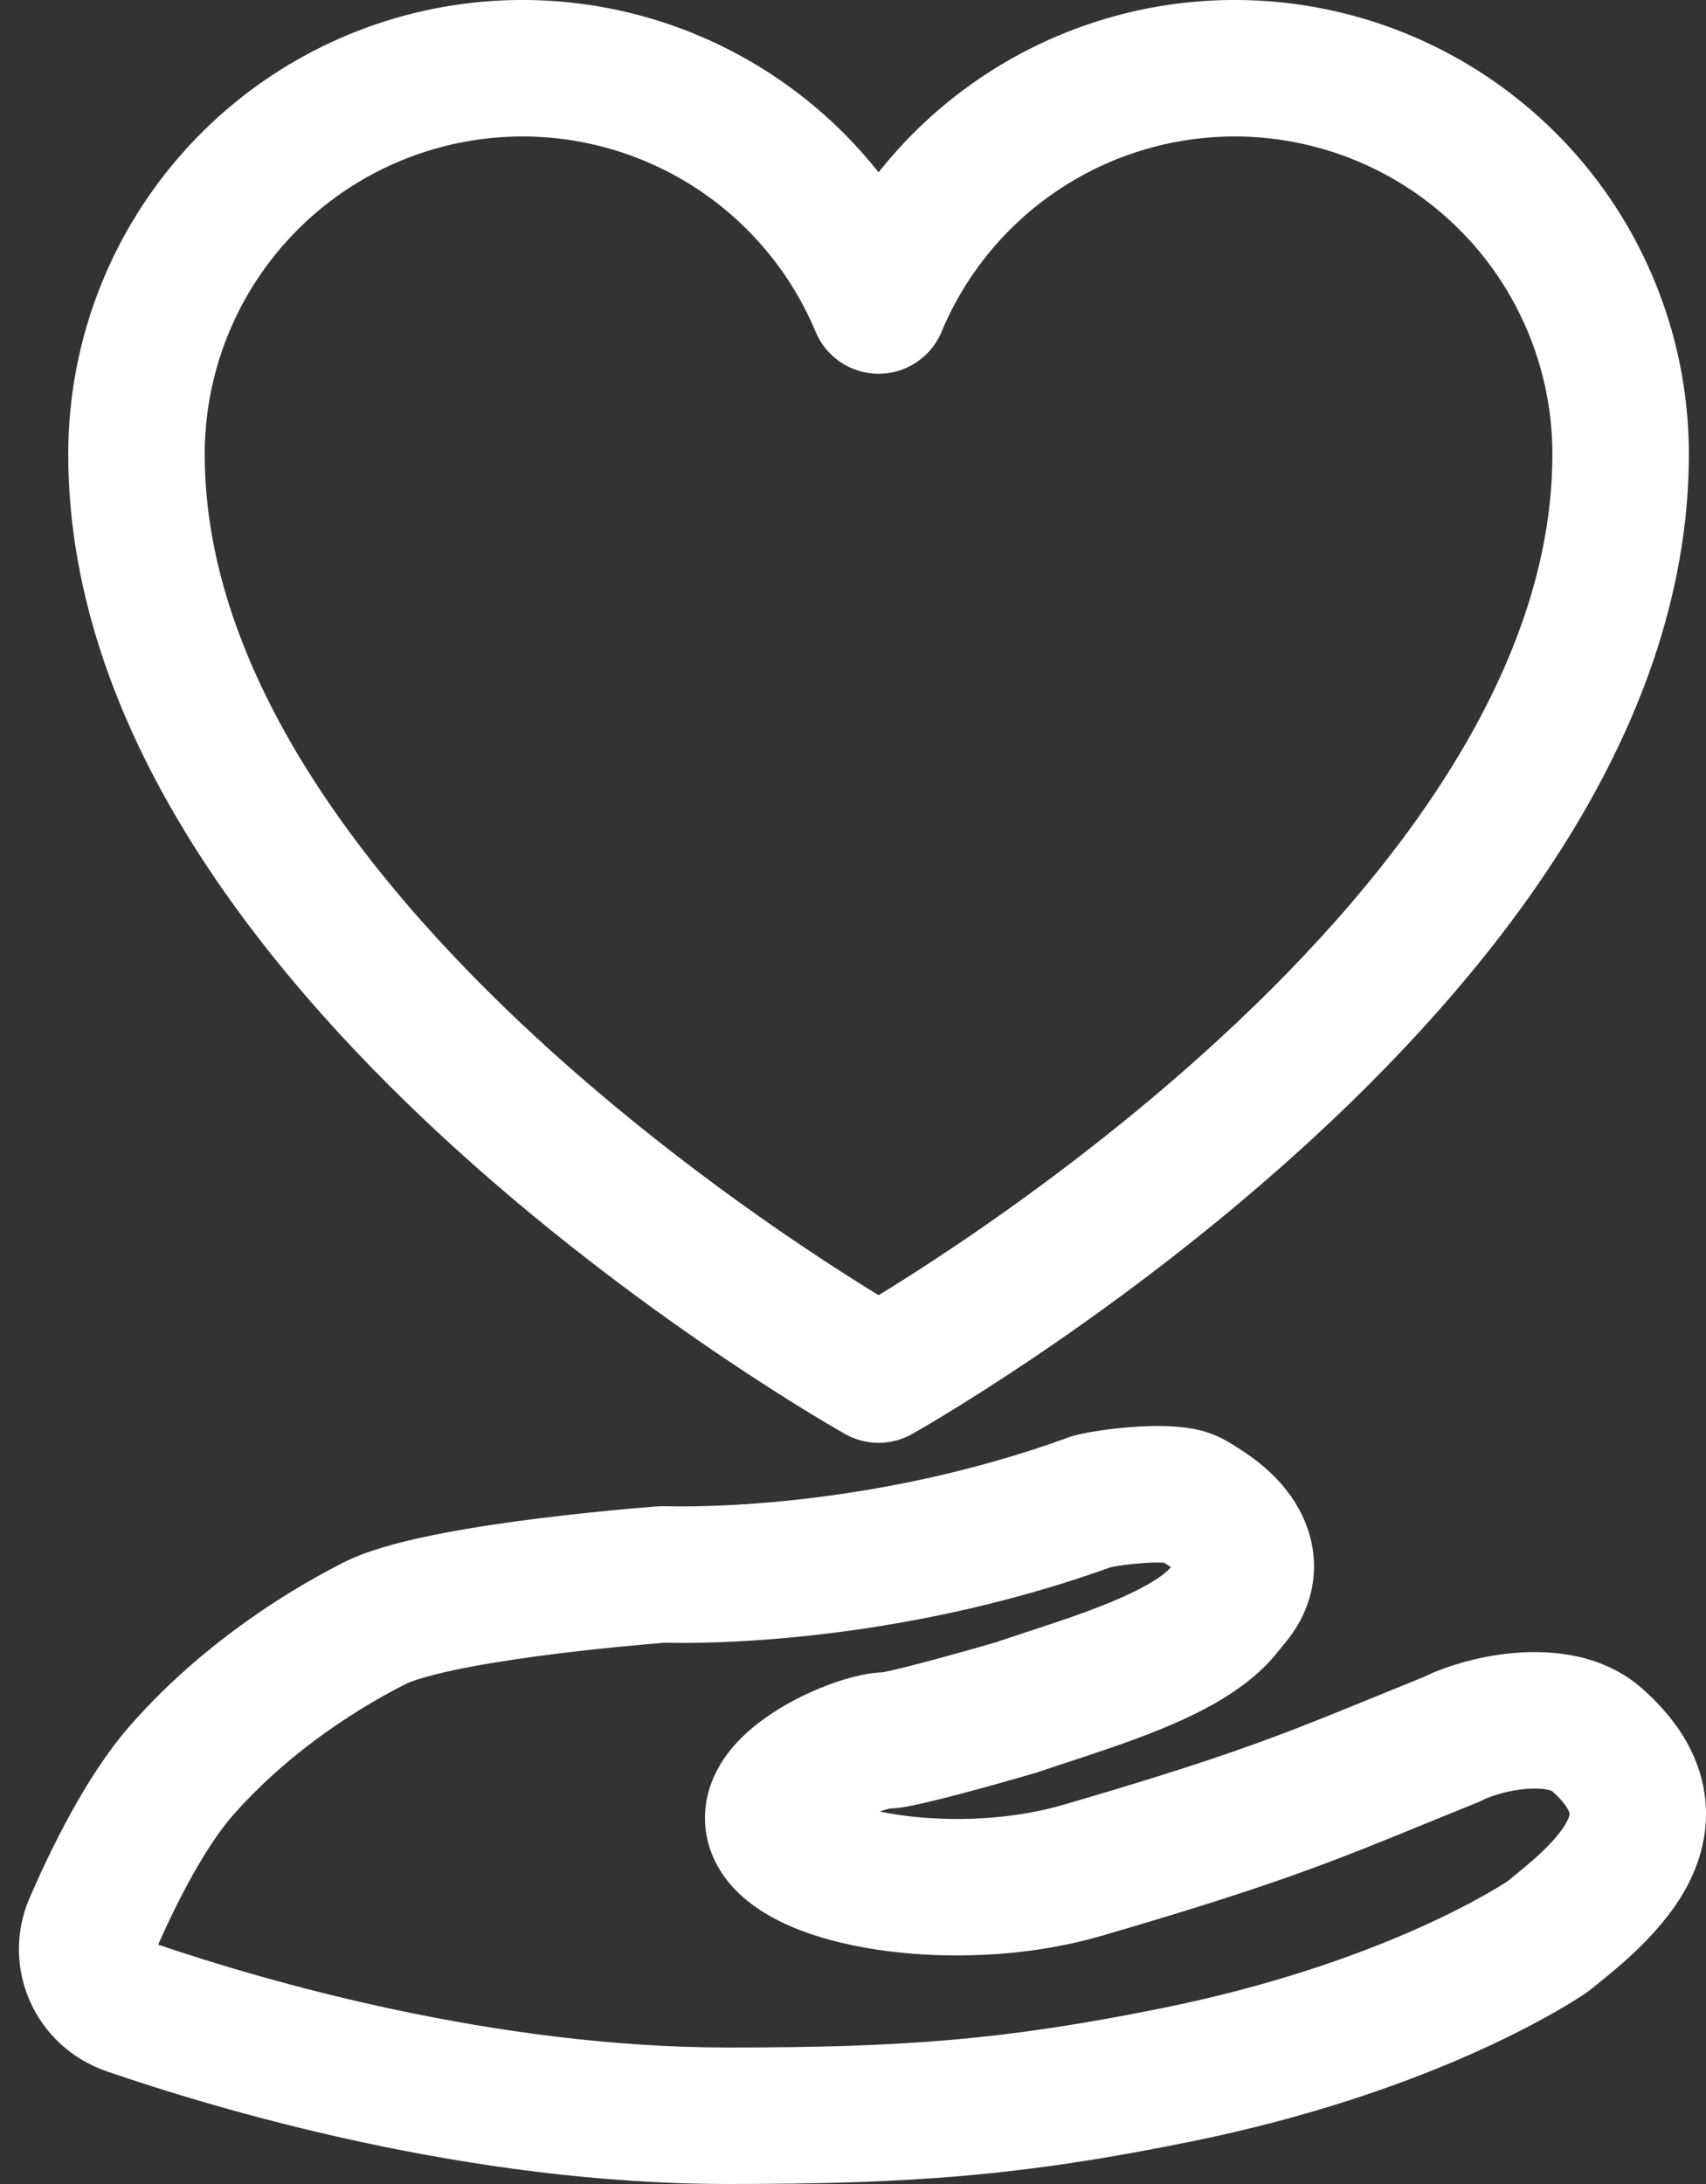 <svg width="25" height="32" viewBox="0 0 25 32" fill="none" xmlns="http://www.w3.org/2000/svg">
<rect x="0" y="0" width="25" height="32" fill="#333333" stroke="none"/>
<path d="M12.875 20.14C12.875 20.14 2 14.05 2 6.655C2 5.348 2.453 4.081 3.282 3.07C4.11 2.06 5.263 1.367 6.545 1.11C7.826 0.853 9.157 1.048 10.311 1.662C11.465 2.276 12.371 3.27 12.875 4.476C13.378 3.27 14.284 2.276 15.438 1.662C16.592 1.048 17.923 0.853 19.205 1.11C20.486 1.367 21.639 2.06 22.468 3.07C23.296 4.081 23.749 5.348 23.749 6.655C23.749 14.05 12.875 20.14 12.875 20.14Z" stroke="white" stroke-width="2" stroke-linecap="round" stroke-linejoin="round"/>
<path fill-rule="evenodd" clip-rule="evenodd" d="M16.283 22.961C13.103 24.106 10.23 24.082 9.752 24.069L9.744 24.069L9.742 24.069C9.529 24.086 8.723 24.152 7.868 24.268C7.44 24.326 7.012 24.394 6.648 24.472C6.258 24.555 6.026 24.632 5.933 24.68C5.076 25.117 4.134 25.773 3.403 26.61C3.012 27.059 2.614 27.826 2.317 28.493C3.918 29.036 7.25 30 10.665 30C13.221 30 14.714 29.895 17.069 29.415C20.162 28.784 21.87 27.709 22.092 27.564C22.1 27.557 22.107 27.551 22.115 27.545C22.292 27.401 22.464 27.262 22.623 27.108C22.793 26.943 22.902 26.804 22.959 26.694C23.011 26.596 22.999 26.566 22.999 26.566C22.997 26.559 22.974 26.445 22.74 26.239L22.742 26.241C22.74 26.243 22.647 26.19 22.379 26.21C22.101 26.231 21.838 26.318 21.727 26.375L21.69 26.394L20.472 26.89C19.257 27.386 18.31 27.732 16.131 28.367C15.162 28.649 14.091 28.704 13.177 28.608C12.717 28.559 12.272 28.47 11.88 28.337C11.507 28.21 11.094 28.014 10.786 27.7C10.594 27.504 10.431 27.251 10.363 26.939C10.295 26.624 10.341 26.329 10.44 26.085C10.618 25.641 10.975 25.339 11.232 25.159C11.514 24.96 11.83 24.805 12.108 24.699C12.338 24.61 12.647 24.514 12.937 24.502C12.967 24.496 13.012 24.487 13.074 24.473C13.201 24.444 13.367 24.402 13.552 24.353C13.911 24.258 14.315 24.144 14.585 24.065C14.745 24.011 14.902 23.959 15.058 23.908C15.47 23.773 15.868 23.642 16.245 23.488C16.797 23.262 17.067 23.076 17.155 22.964L17.157 22.961C17.14 22.949 17.122 22.937 17.102 22.924C17.085 22.914 17.07 22.904 17.057 22.896C17.047 22.895 17.035 22.895 17.021 22.895C16.941 22.892 16.842 22.895 16.732 22.904C16.535 22.918 16.366 22.945 16.283 22.961ZM16.584 20.909C16.851 20.889 17.282 20.872 17.633 20.969C17.803 21.016 17.934 21.088 18.013 21.135C18.054 21.159 18.089 21.181 18.112 21.196C18.118 21.2 18.123 21.203 18.127 21.206C18.143 21.217 18.15 21.221 18.159 21.227C18.57 21.483 18.975 21.864 19.159 22.388C19.364 22.975 19.237 23.584 18.839 24.063C18.797 24.113 18.76 24.159 18.725 24.203C18.285 24.761 17.57 25.107 17 25.34C16.554 25.522 16.053 25.687 15.62 25.829C15.473 25.877 15.334 25.923 15.208 25.966L15.187 25.973L15.166 25.979C14.885 26.061 14.453 26.184 14.063 26.287C13.869 26.338 13.678 26.386 13.519 26.422C13.441 26.44 13.361 26.457 13.29 26.47C13.244 26.478 13.145 26.496 13.038 26.499C13.031 26.501 13.023 26.503 13.011 26.506C12.979 26.513 12.939 26.525 12.891 26.542C13.04 26.573 13.207 26.6 13.387 26.619C14.086 26.693 14.891 26.645 15.572 26.447C17.693 25.828 18.574 25.504 19.717 25.038L20.861 24.572C21.22 24.397 21.723 24.254 22.23 24.216C22.729 24.179 23.476 24.227 24.053 24.731C24.514 25.134 24.844 25.609 24.958 26.163C25.073 26.724 24.938 27.224 24.734 27.617C24.386 28.285 23.74 28.804 23.407 29.072C23.385 29.09 23.364 29.107 23.344 29.123C23.31 29.151 23.267 29.184 23.215 29.219C22.886 29.438 20.933 30.668 17.469 31.375C14.949 31.889 13.317 32 10.665 32C6.846 32 3.196 30.91 1.563 30.349C0.517 29.989 -0.011 28.827 0.438 27.798C0.743 27.096 1.264 26.019 1.897 25.294C2.832 24.224 3.996 23.422 5.025 22.898C5.367 22.723 5.821 22.604 6.23 22.517C6.663 22.424 7.146 22.347 7.6 22.286C8.511 22.163 9.361 22.093 9.588 22.075C9.67 22.069 9.74 22.068 9.805 22.07C10.174 22.079 12.792 22.104 15.658 21.061L15.705 21.044L15.753 21.031C15.963 20.978 16.283 20.931 16.584 20.909Z" fill="white"/>
</svg>
